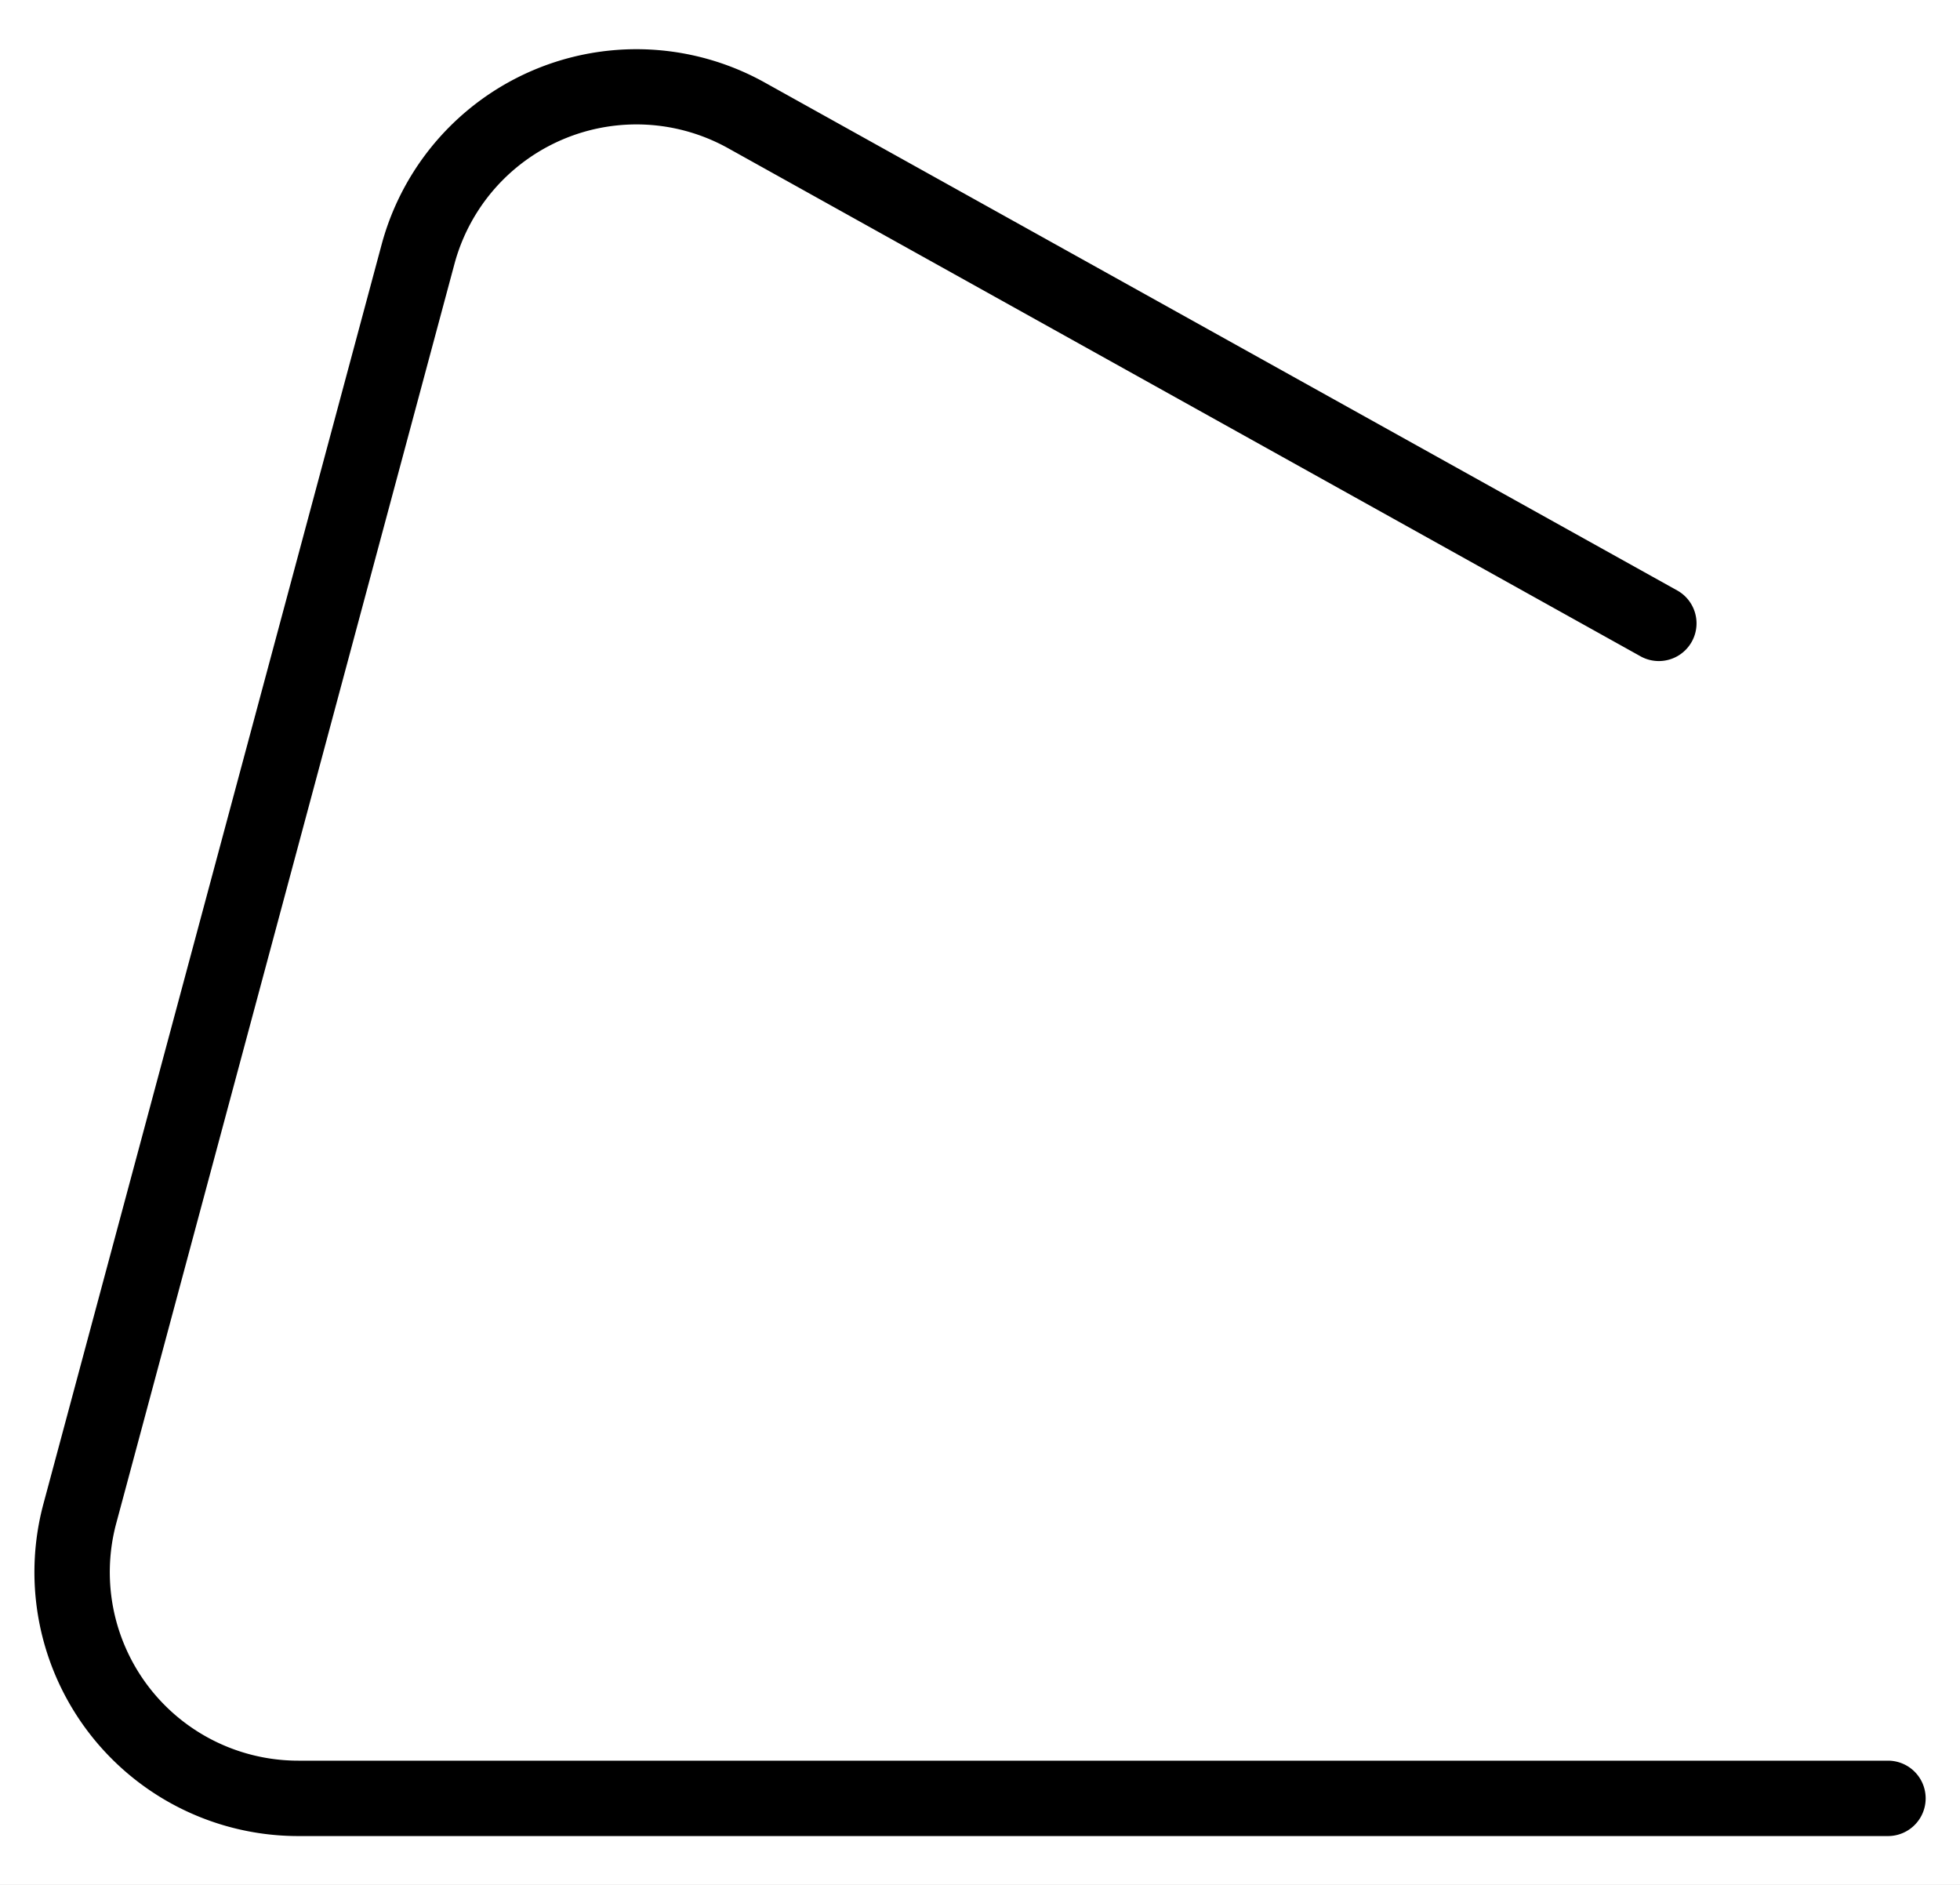 <svg viewBox="0 0 52 50" height="50" width="52" xmlns:xlink="http://www.w3.org/1999/xlink" xmlns="http://www.w3.org/2000/svg">
  <rect x="0" y="0" width="52" height="50" fill="#808080" stroke="none"/>
  <defs>
    <clipPath id="clip-Picto_Design">
      <rect height="50" width="52"></rect>
    </clipPath>
  </defs>
  <g clip-path="url(#clip-Picto_Design)" id="Picto_Design">
    <rect fill="#fff" height="50" width="52"></rect>
    <path transform="translate(-14.999 -15.995)" d="M65.088,64.7H22.912a7,7,0,0,1-6.76-8.816l8.971-33.4a7,7,0,0,1,10.165-4.3L59.511,31.666a1,1,0,0,1-.973,1.747L34.315,19.926A5,5,0,0,0,27.055,23L18.084,56.4a5,5,0,0,0,4.828,6.3H65.088a1,1,0,0,1,0,2Z" id="imgi_76_icon-svg-dock"></path>
  </g>
</svg>

